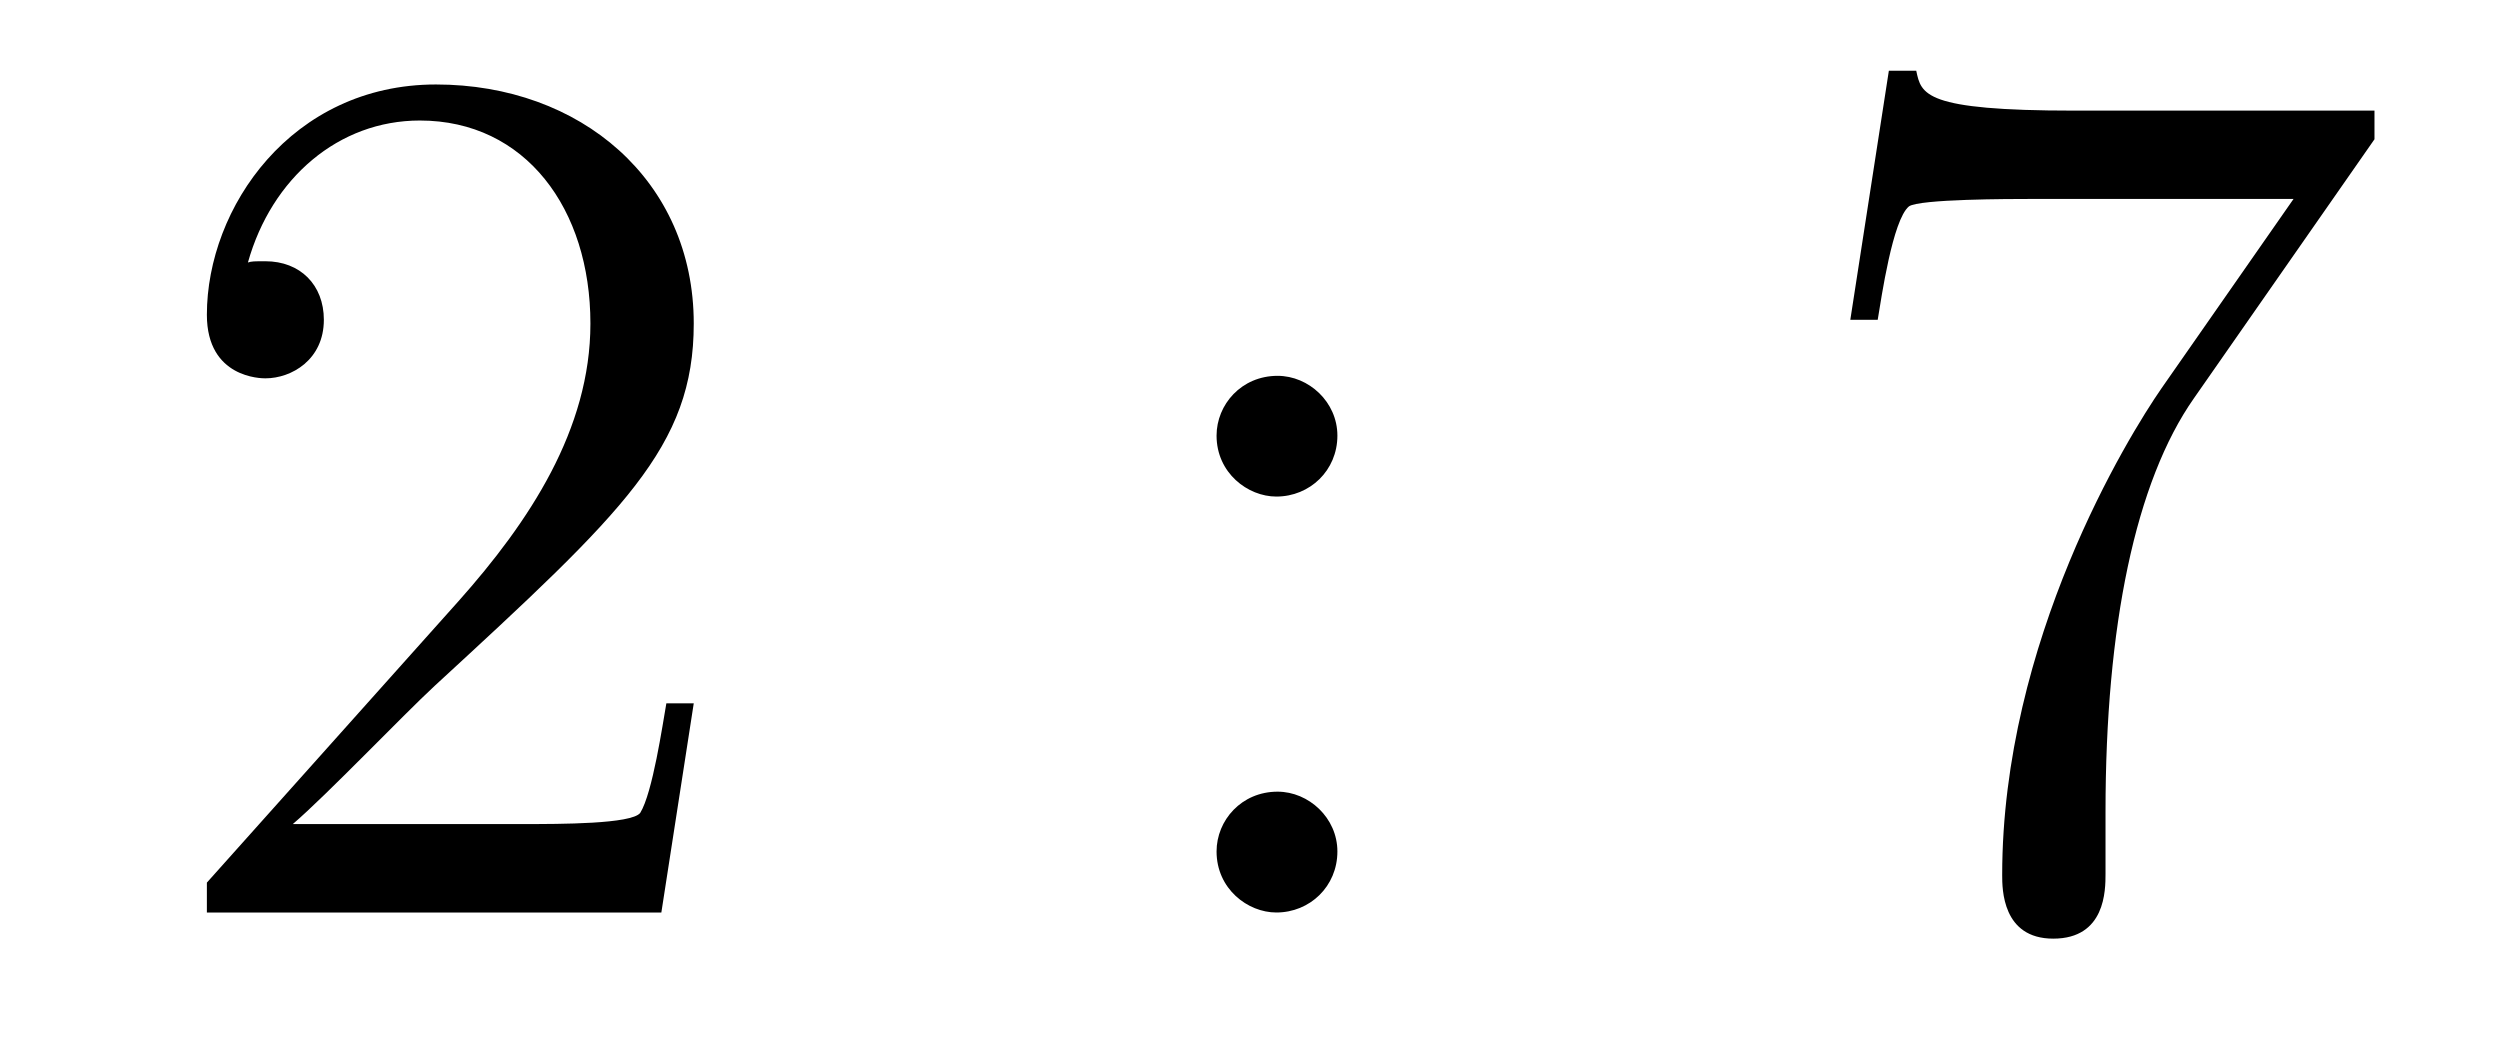 <?xml version='1.0'?>
<!-- This file was generated by dvisvgm 1.14.1 -->
<svg height='10pt' version='1.1' viewBox='0 -10 24 10' width='24pt' xmlns='http://www.w3.org/2000/svg' xmlns:xlink='http://www.w3.org/1999/xlink'>
<g id='page1'>
<g transform='matrix(1 0 0 1 -127 653)'>
<path d='M133.66 -656.248H133.397C133.361 -656.045 133.265 -655.387 133.146 -655.196C133.062 -655.089 132.381 -655.089 132.022 -655.089H129.811C130.133 -655.364 130.863 -656.129 131.173 -656.416C132.99 -658.089 133.66 -658.711 133.66 -659.894C133.66 -661.269 132.572 -662.189 131.185 -662.189C129.799 -662.189 128.986 -661.006 128.986 -659.978C128.986 -659.368 129.512 -659.368 129.548 -659.368C129.799 -659.368 130.109 -659.547 130.109 -659.93C130.109 -660.265 129.882 -660.492 129.548 -660.492C129.44 -660.492 129.416 -660.492 129.38 -660.48C129.608 -661.293 130.253 -661.843 131.03 -661.843C132.046 -661.843 132.668 -660.994 132.668 -659.894C132.668 -658.878 132.082 -657.993 131.401 -657.228L128.986 -654.527V-654.24H133.349L133.66 -656.248Z' fill-rule='evenodd'/>
<path d='M139.839 -658.818C139.839 -659.141 139.564 -659.392 139.265 -659.392C138.918 -659.392 138.679 -659.117 138.679 -658.818C138.679 -658.46 138.978 -658.233 139.253 -658.233C139.575 -658.233 139.839 -658.484 139.839 -658.818ZM139.839 -654.826C139.839 -655.148 139.564 -655.4 139.265 -655.4C138.918 -655.4 138.679 -655.125 138.679 -654.826C138.679 -654.467 138.978 -654.24 139.253 -654.24C139.575 -654.24 139.839 -654.491 139.839 -654.826Z' fill-rule='evenodd'/>
<path d='M149.795 -661.663V-661.938H146.914C145.468 -661.938 145.444 -662.094 145.396 -662.321H145.133L144.763 -659.93H145.026C145.062 -660.145 145.169 -660.887 145.325 -661.018C145.42 -661.09 146.317 -661.09 146.484 -661.09H149.018L147.751 -659.273C147.428 -658.807 146.221 -656.846 146.221 -654.599C146.221 -654.467 146.221 -653.989 146.711 -653.989C147.213 -653.989 147.213 -654.455 147.213 -654.611V-655.208C147.213 -656.989 147.5 -658.376 148.062 -659.177L149.795 -661.663Z' fill-rule='evenodd'/>
</g>
</g>
</svg>
